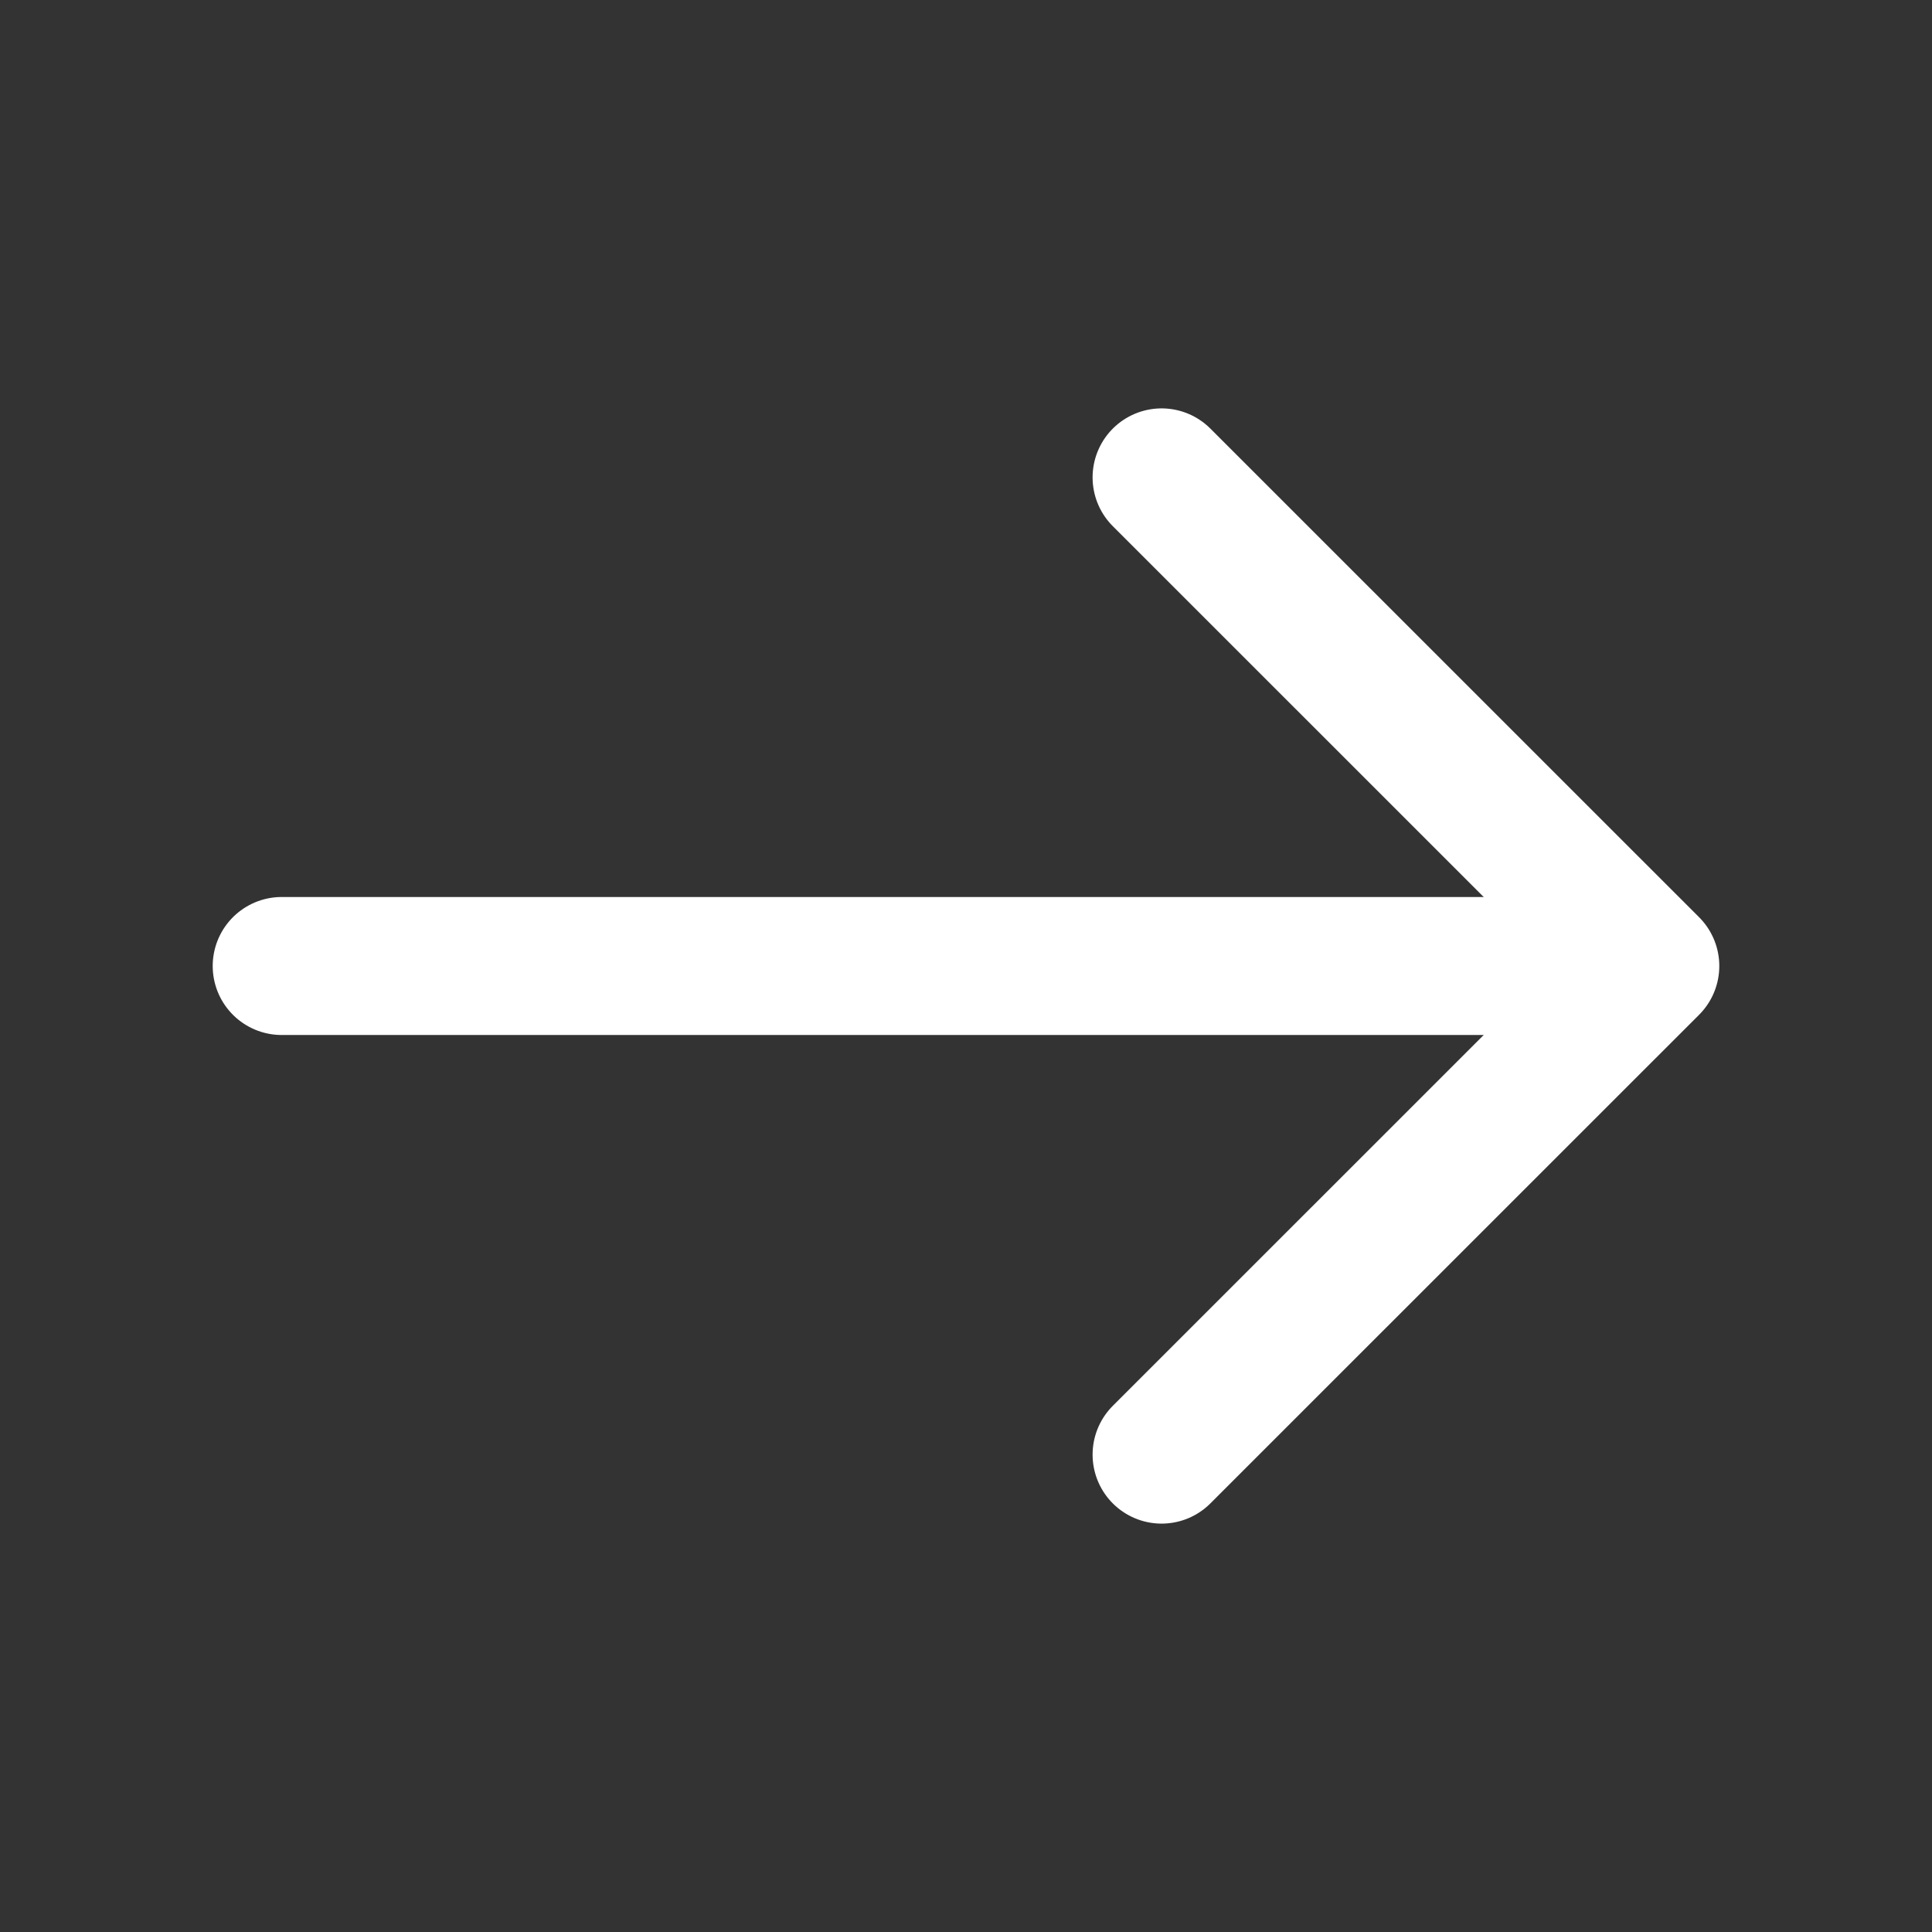 <svg width="21" height="21" viewBox="0 0 21 21" fill="none" xmlns="http://www.w3.org/2000/svg">
<rect x="0" y="0" width="21" height="21" fill="#333333" stroke="none"/>
<path d="M12.626 5.189L17.938 10.5L12.626 15.811" stroke="white" stroke-width="1.5" stroke-miterlimit="10" stroke-linecap="round" stroke-linejoin="round"/>
<path d="M3.062 10.5H17.789" stroke="white" stroke-width="1.5" stroke-miterlimit="10" stroke-linecap="round" stroke-linejoin="round"/>
</svg>
